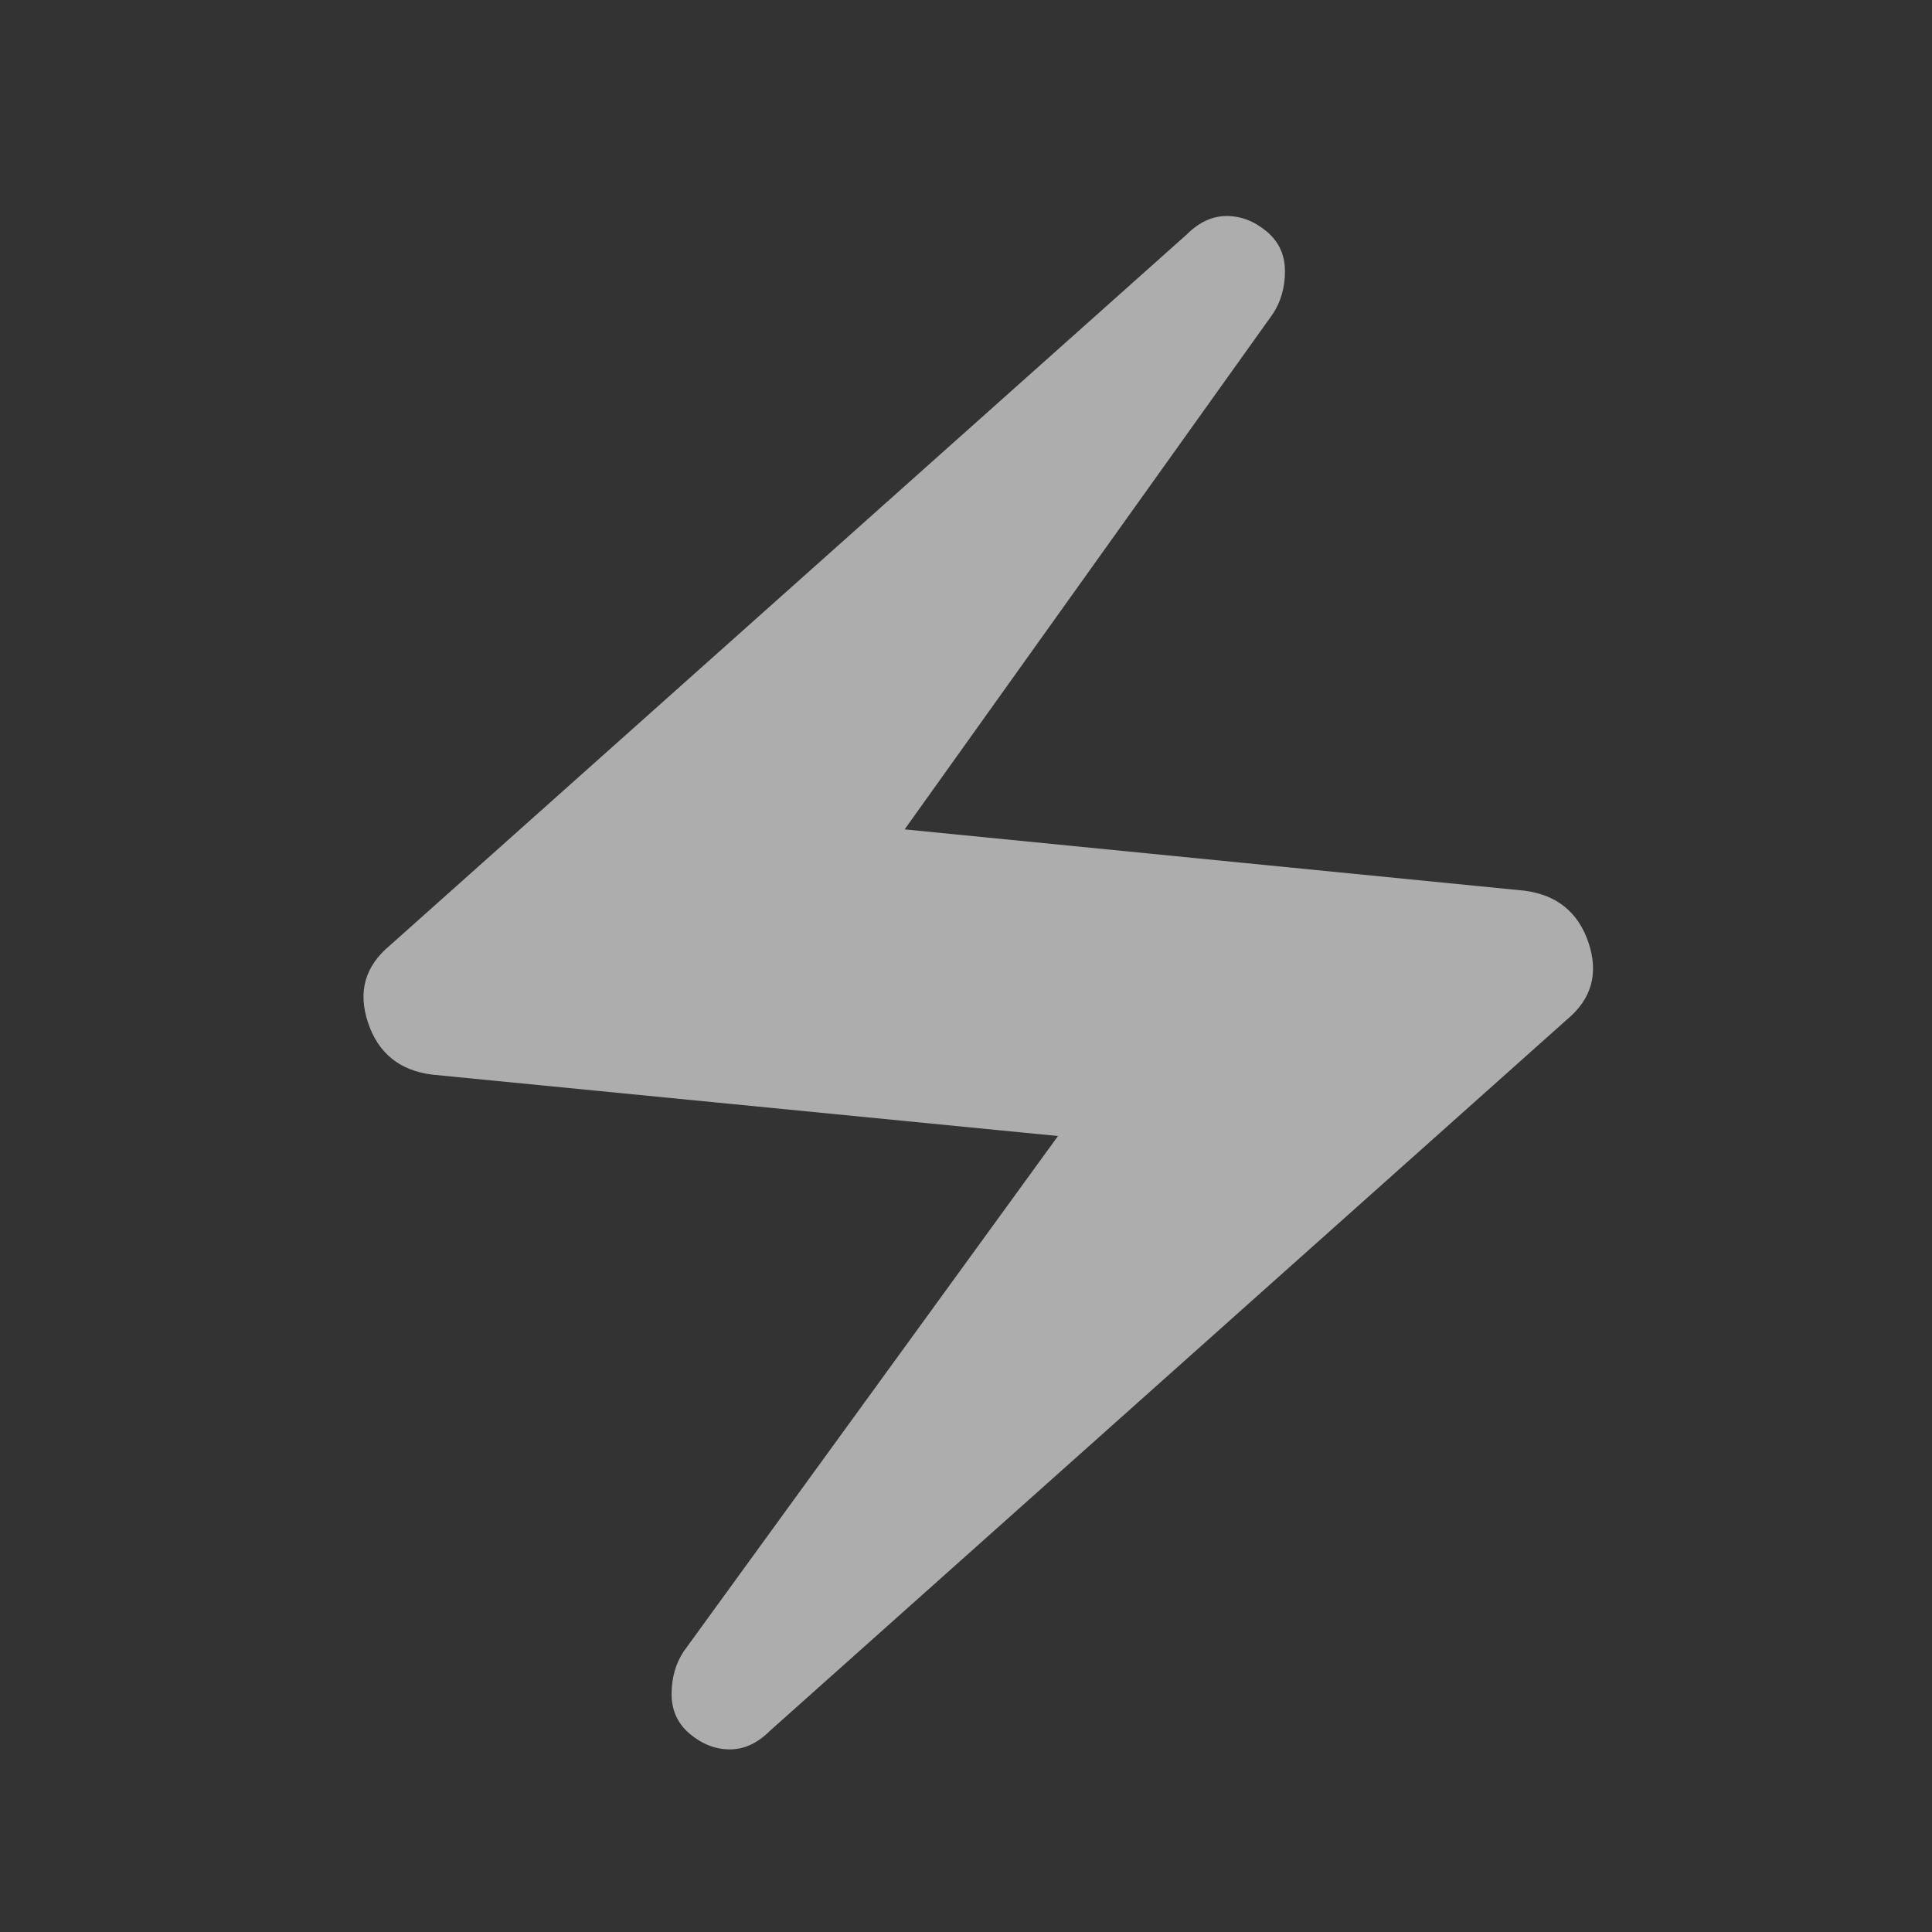 <svg width="21" height="21" viewBox="0 0 21 21" fill="none" xmlns="http://www.w3.org/2000/svg">
<rect x="0" y="0" width="21" height="21" fill="#333333" stroke="none"/>
<g clip-path="url(#clip0_610_17)">
<path d="M12.9 2.548L4.233 10.281C3.967 10.504 3.889 10.781 4 11.115C4.111 11.448 4.344 11.637 4.7 11.681L11.5 12.348L7.433 17.948C7.344 18.081 7.3 18.237 7.3 18.415C7.3 18.592 7.367 18.737 7.5 18.848C7.633 18.959 7.778 19.015 7.933 19.015C8.089 19.015 8.233 18.948 8.367 18.815L17.033 11.081C17.3 10.859 17.378 10.581 17.267 10.248C17.155 9.915 16.922 9.726 16.567 9.681L9.833 9.015L13.833 3.415C13.922 3.281 13.967 3.126 13.967 2.948C13.967 2.77 13.9 2.626 13.767 2.515C13.633 2.404 13.489 2.348 13.333 2.348C13.178 2.348 13.033 2.415 12.9 2.548Z" fill="white" fill-opacity="0.6"/>
</g>
<defs>
<clipPath id="clip0_610_17">
<rect width="20" height="20" fill="white" transform="translate(0.633 0.681)"/>
</clipPath>
</defs>
</svg>
